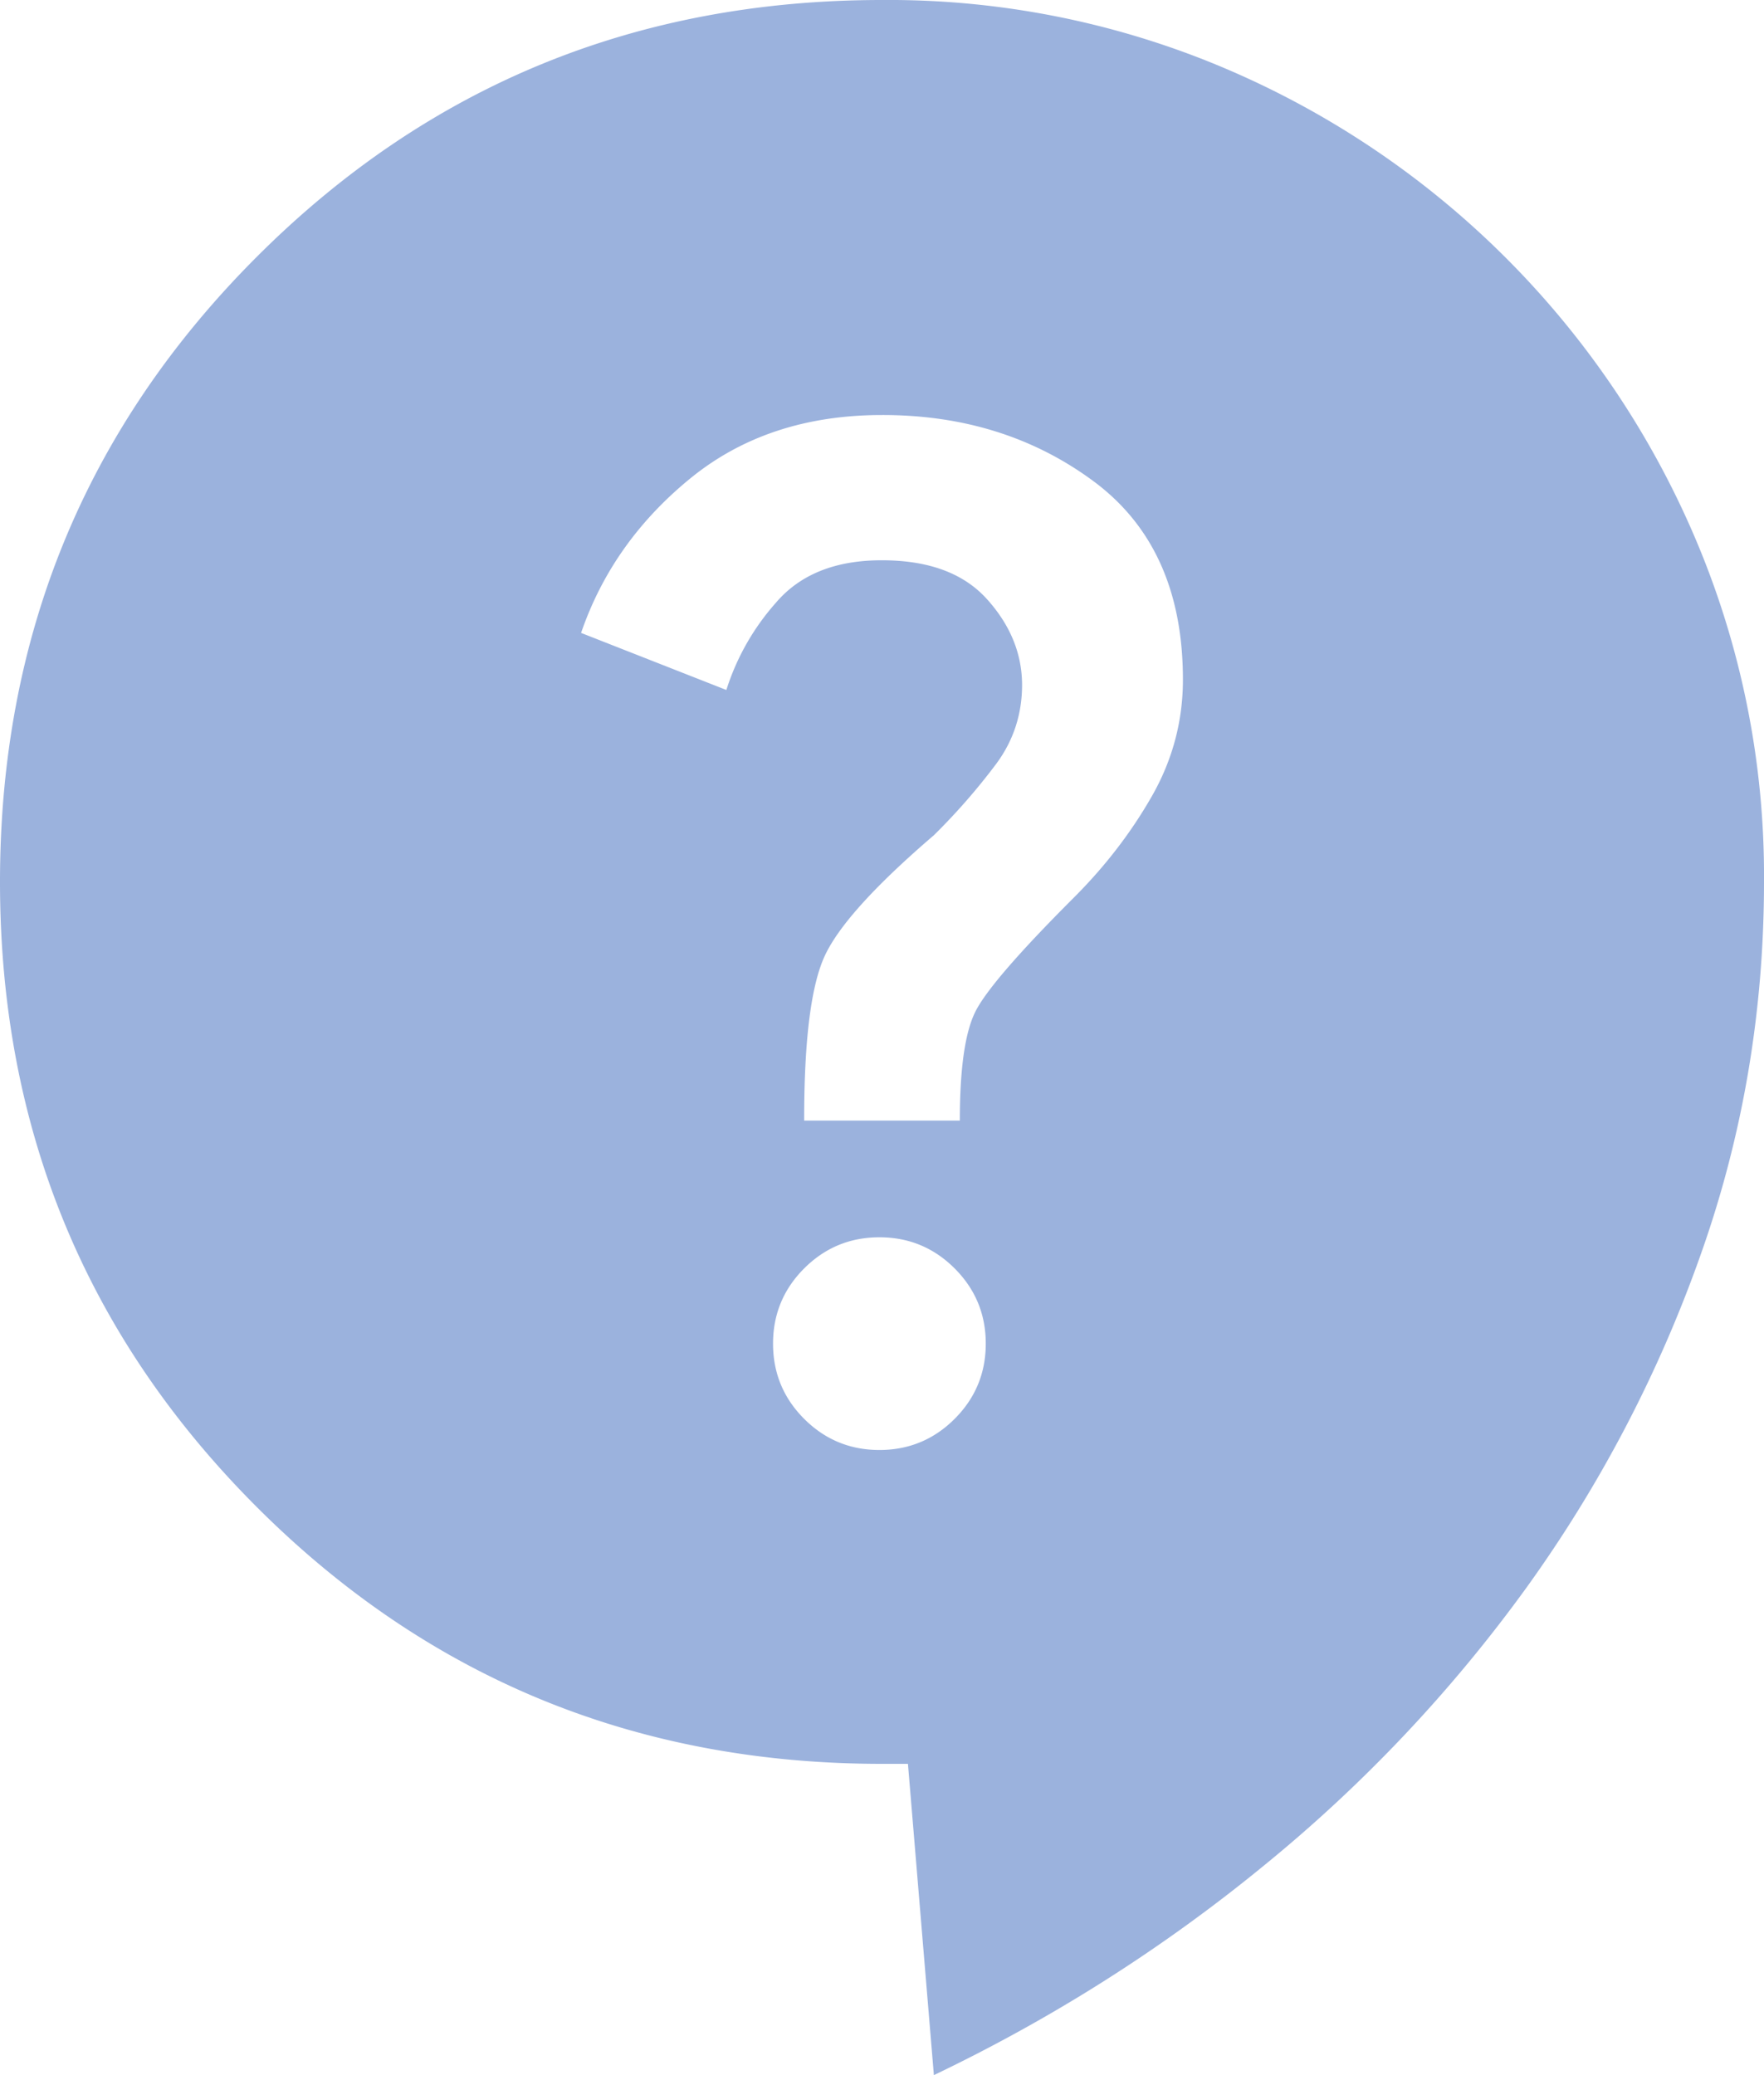<svg width="17" height="20" viewBox="0 0 17 20" xmlns="http://www.w3.org/2000/svg">
    <path d="m9 20-.25-3H8.5c-2.367 0-4.375-.825-6.025-2.475C.825 12.875 0 10.867 0 8.5c0-2.367.825-4.375 2.475-6.025C4.125.825 6.133 0 8.5 0a8.29 8.29 0 0 1 3.313.662 8.567 8.567 0 0 1 4.524 4.525A8.298 8.298 0 0 1 17 8.5c0 1.25-.204 2.45-.613 3.6a12.762 12.762 0 0 1-1.675 3.2 14.145 14.145 0 0 1-2.525 2.675c-.975.8-2.038 1.475-3.187 2.025zm-.525-6.025c.283 0 .525-.1.725-.3.2-.2.3-.442.3-.725s-.1-.525-.3-.725c-.2-.2-.442-.3-.725-.3s-.525.1-.725.3c-.2.2-.3.442-.3.725s.1.525.3.725c.2.2.442.3.725.3zM7.75 10.8h1.5c0-.5.05-.85.15-1.05.1-.2.417-.567.95-1.1.3-.3.55-.625.75-.975.2-.35.3-.725.3-1.125 0-.85-.288-1.488-.863-1.913C9.962 4.212 9.283 3.999 8.5 4c-.733 0-1.35.204-1.85.613-.5.409-.85.904-1.05 1.487l1.4.55a2.32 2.32 0 0 1 .475-.838c.233-.275.575-.413 1.025-.412.45 0 .787.125 1.012.375.225.25.337.525.338.825 0 .283-.083.538-.25.763a6.11 6.11 0 0 1-.6.687c-.583.5-.938.896-1.063 1.188-.125.292-.188.813-.187 1.562z" fill="#9BB2DD" fill-rule="nonzero"/>
</svg>

